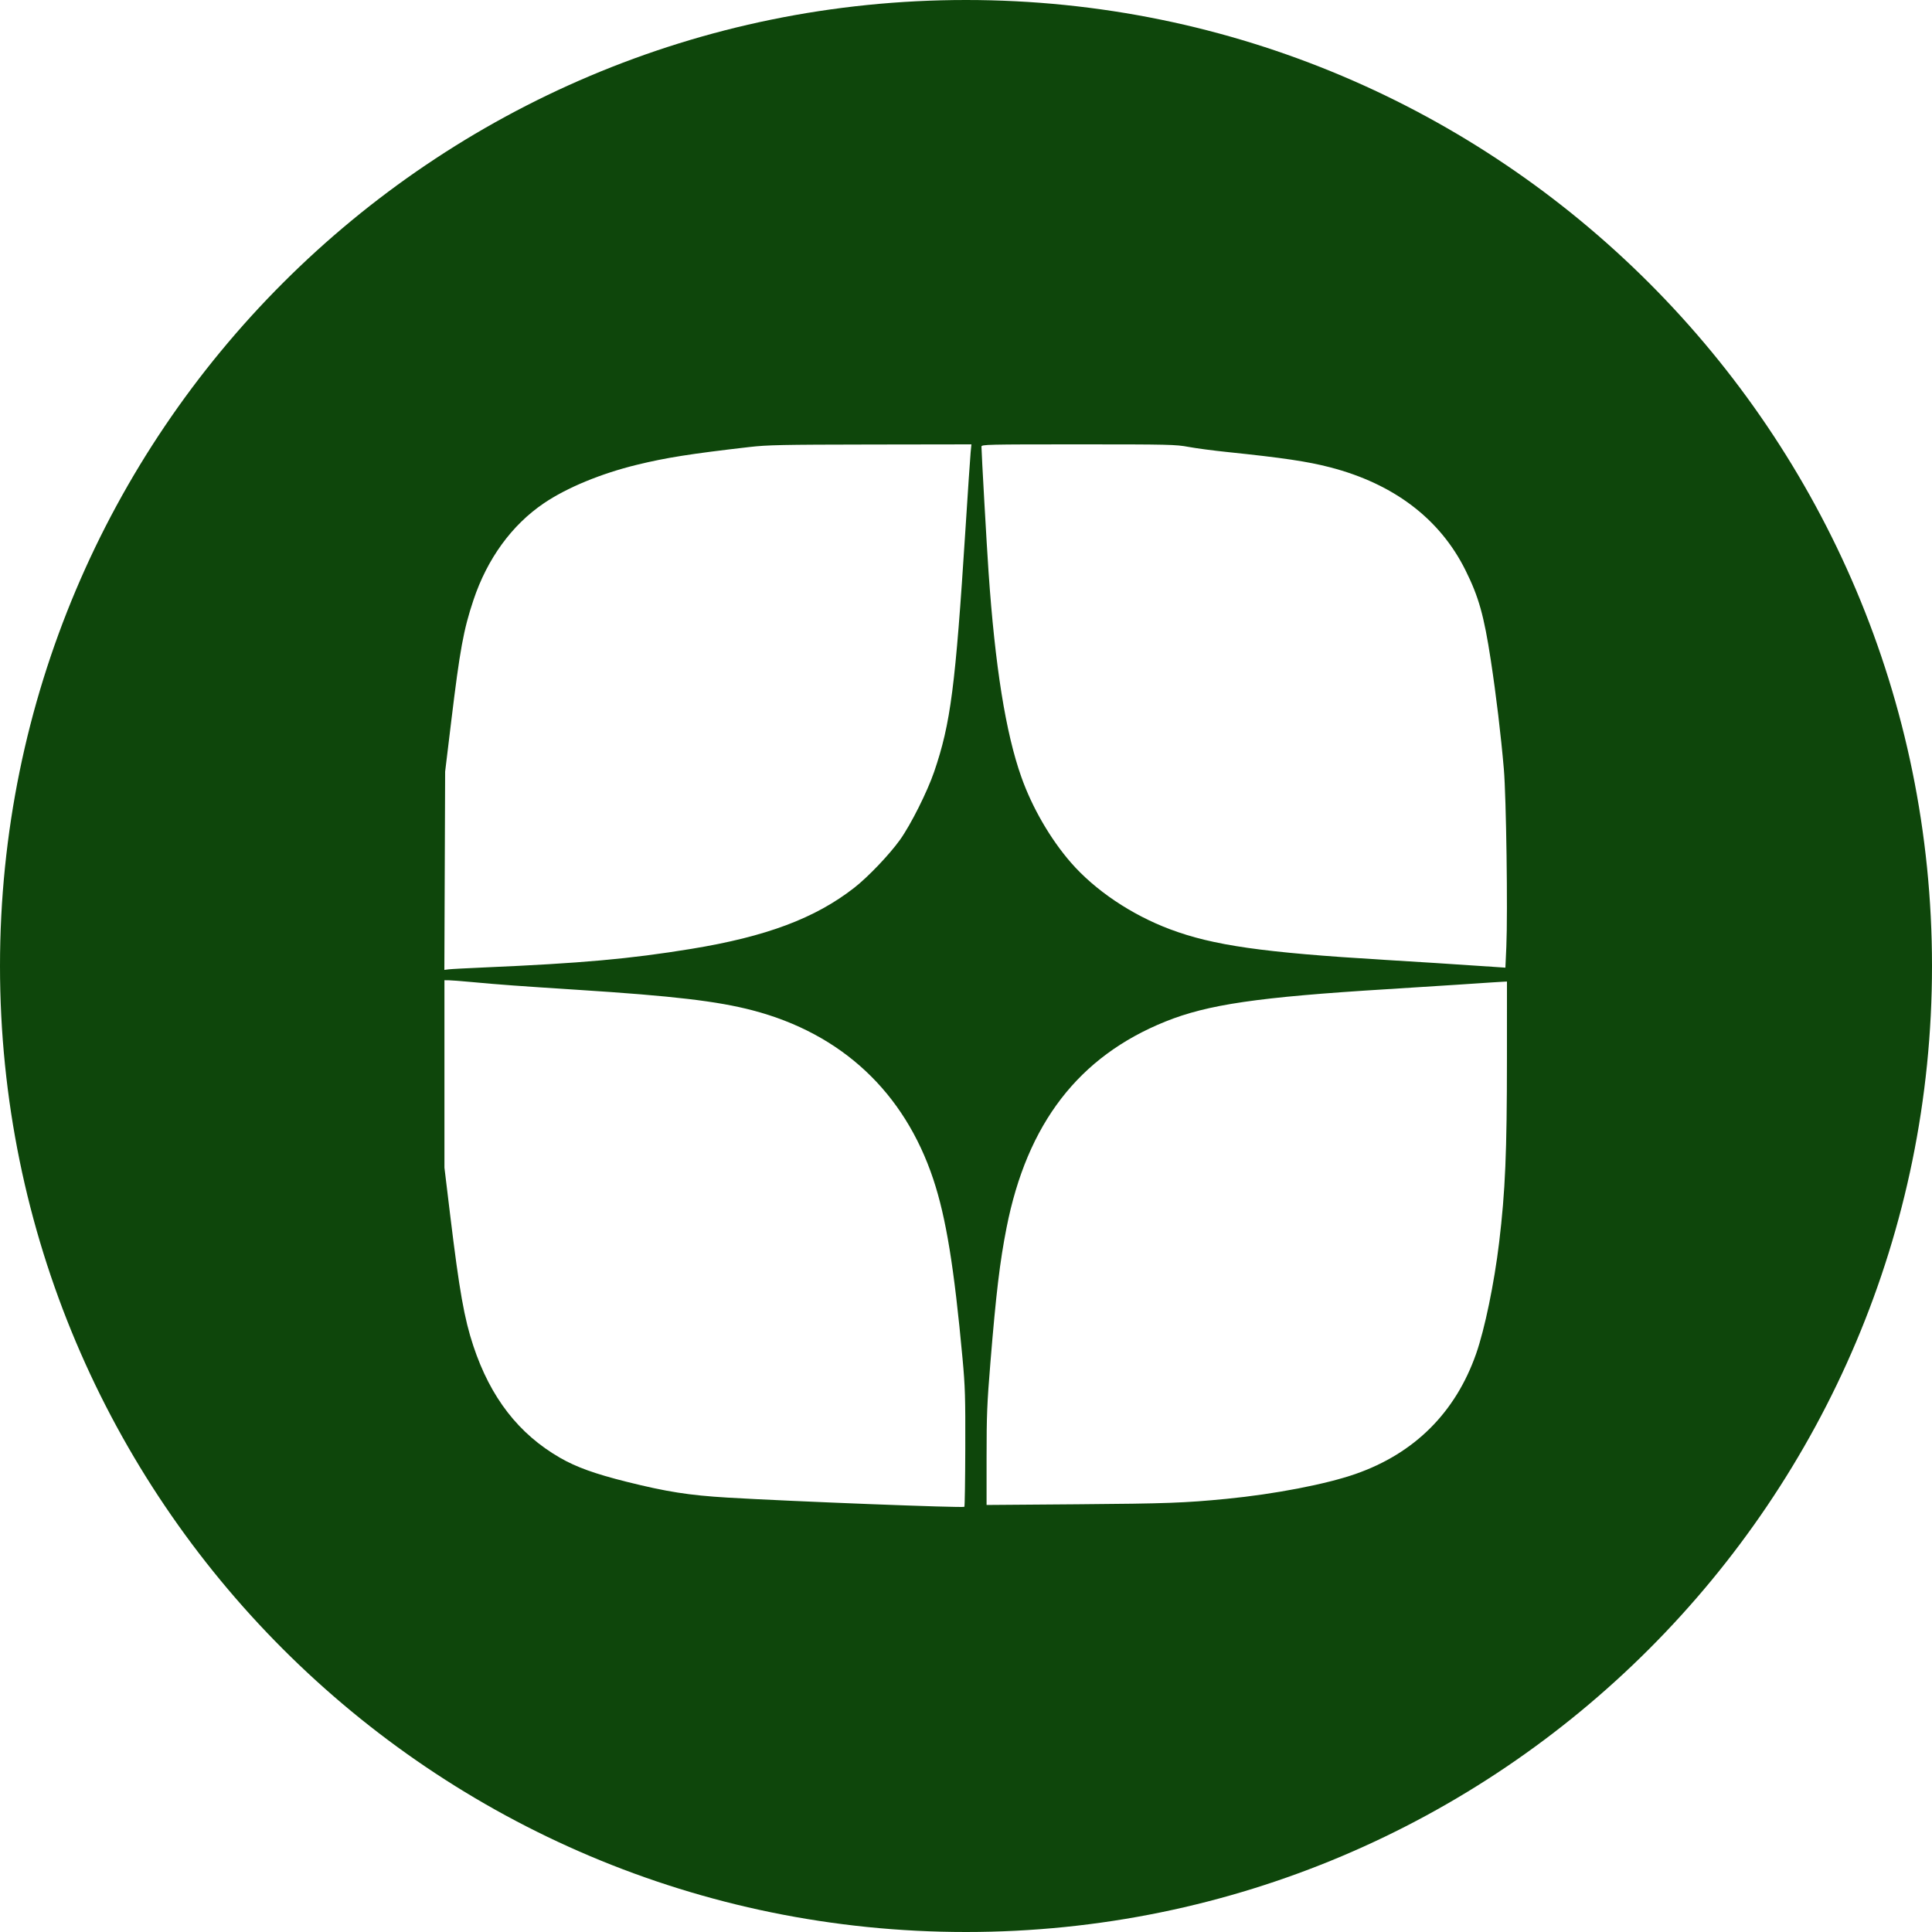 <?xml version="1.0" encoding="UTF-8" standalone="no"?> <svg xmlns="http://www.w3.org/2000/svg" xmlns:xlink="http://www.w3.org/1999/xlink" xmlns:serif="http://www.serif.com/" width="100%" height="100%" viewBox="0 0 100 100" version="1.1" xml:space="preserve" style="fill-rule:evenodd;clip-rule:evenodd;stroke-linejoin:round;stroke-miterlimit:2;"> <path d="M50,100C77.614,100 100,77.614 100,50C100,22.386 77.614,0 50,0C22.386,0 0,22.386 0,50C0,77.614 22.386,100 50,100ZM32.964,24.058C34.469,23.69 35.728,23.491 38.788,23.138C39.725,23.03 40.446,23.015 45.064,23.008L50.281,23L50.24,23.413C50.218,23.64 50.096,25.445 49.97,27.425C49.45,35.557 49.207,37.439 48.354,39.94C47.998,40.981 47.142,42.688 46.582,43.471C46.034,44.236 44.928,45.395 44.212,45.953C42.19,47.531 39.658,48.48 35.777,49.114C32.587,49.635 30.084,49.859 25.022,50.077C24.149,50.115 23.336,50.158 23.217,50.174L23,50.202L23.02,45.071L23.04,39.94L23.356,37.331C23.806,33.614 23.993,32.594 24.505,31.061C25.221,28.918 26.491,27.172 28.154,26.046C29.342,25.241 31.107,24.511 32.964,24.058ZM51.167,29.604C51.075,28.279 50.8,23.41 50.8,23.116C50.8,23.007 51.082,23 55.807,23C60.518,23 60.855,23.008 61.515,23.131C61.901,23.203 62.797,23.322 63.506,23.395C66.412,23.697 67.668,23.883 68.838,24.186C72.138,25.04 74.525,26.851 75.848,29.505C76.539,30.891 76.809,31.85 77.167,34.194C77.439,35.975 77.688,38.05 77.839,39.808C77.963,41.248 78.046,47.214 77.968,48.995L77.919,50.086L77.348,50.047C75.022,49.89 73.572,49.797 71.647,49.681C65.361,49.303 62.798,48.937 60.565,48.1C58.564,47.35 56.678,46.081 55.428,44.645C54.366,43.423 53.425,41.8 52.865,40.22C52.055,37.938 51.504,34.492 51.167,29.604ZM23.004,60.438L23.004,50.737L23.219,50.738C23.337,50.738 23.896,50.781 24.46,50.834C25.813,50.961 26.821,51.035 29.92,51.234C34.858,51.551 37.131,51.819 38.952,52.295C43.566,53.502 46.808,56.533 48.308,61.04C48.968,63.025 49.386,65.59 49.821,70.319C49.955,71.777 49.971,72.319 49.963,74.962C49.958,76.608 49.937,77.971 49.916,77.992C49.851,78.057 40.928,77.71 37.663,77.516C35.67,77.397 34.512,77.216 32.435,76.697C30.796,76.287 29.831,75.94 28.993,75.458C26.848,74.224 25.388,72.342 24.499,69.663C24.03,68.249 23.777,66.82 23.302,62.902L23.004,60.438ZM75.419,50.969C76.238,50.914 77.057,50.86 77.239,50.848C77.421,50.837 77.667,50.822 77.785,50.815L78,50.804L77.999,54.783C77.998,59.667 77.914,61.653 77.595,64.309C77.342,66.418 76.848,68.805 76.403,70.072C75.337,73.11 73.217,75.225 70.165,76.291C68.642,76.823 65.987,77.335 63.473,77.581C61.322,77.791 60.394,77.825 55.78,77.861L51.065,77.897L51.065,75.425C51.065,73.259 51.089,72.652 51.264,70.518C51.556,66.947 51.753,65.3 52.098,63.55C53.159,58.155 55.834,54.683 60.322,52.875C62.52,51.99 65.107,51.612 71.779,51.201C72.962,51.128 74.6,51.024 75.419,50.969Z" style="fill:rgb(14,70,11);"></path> </svg> 